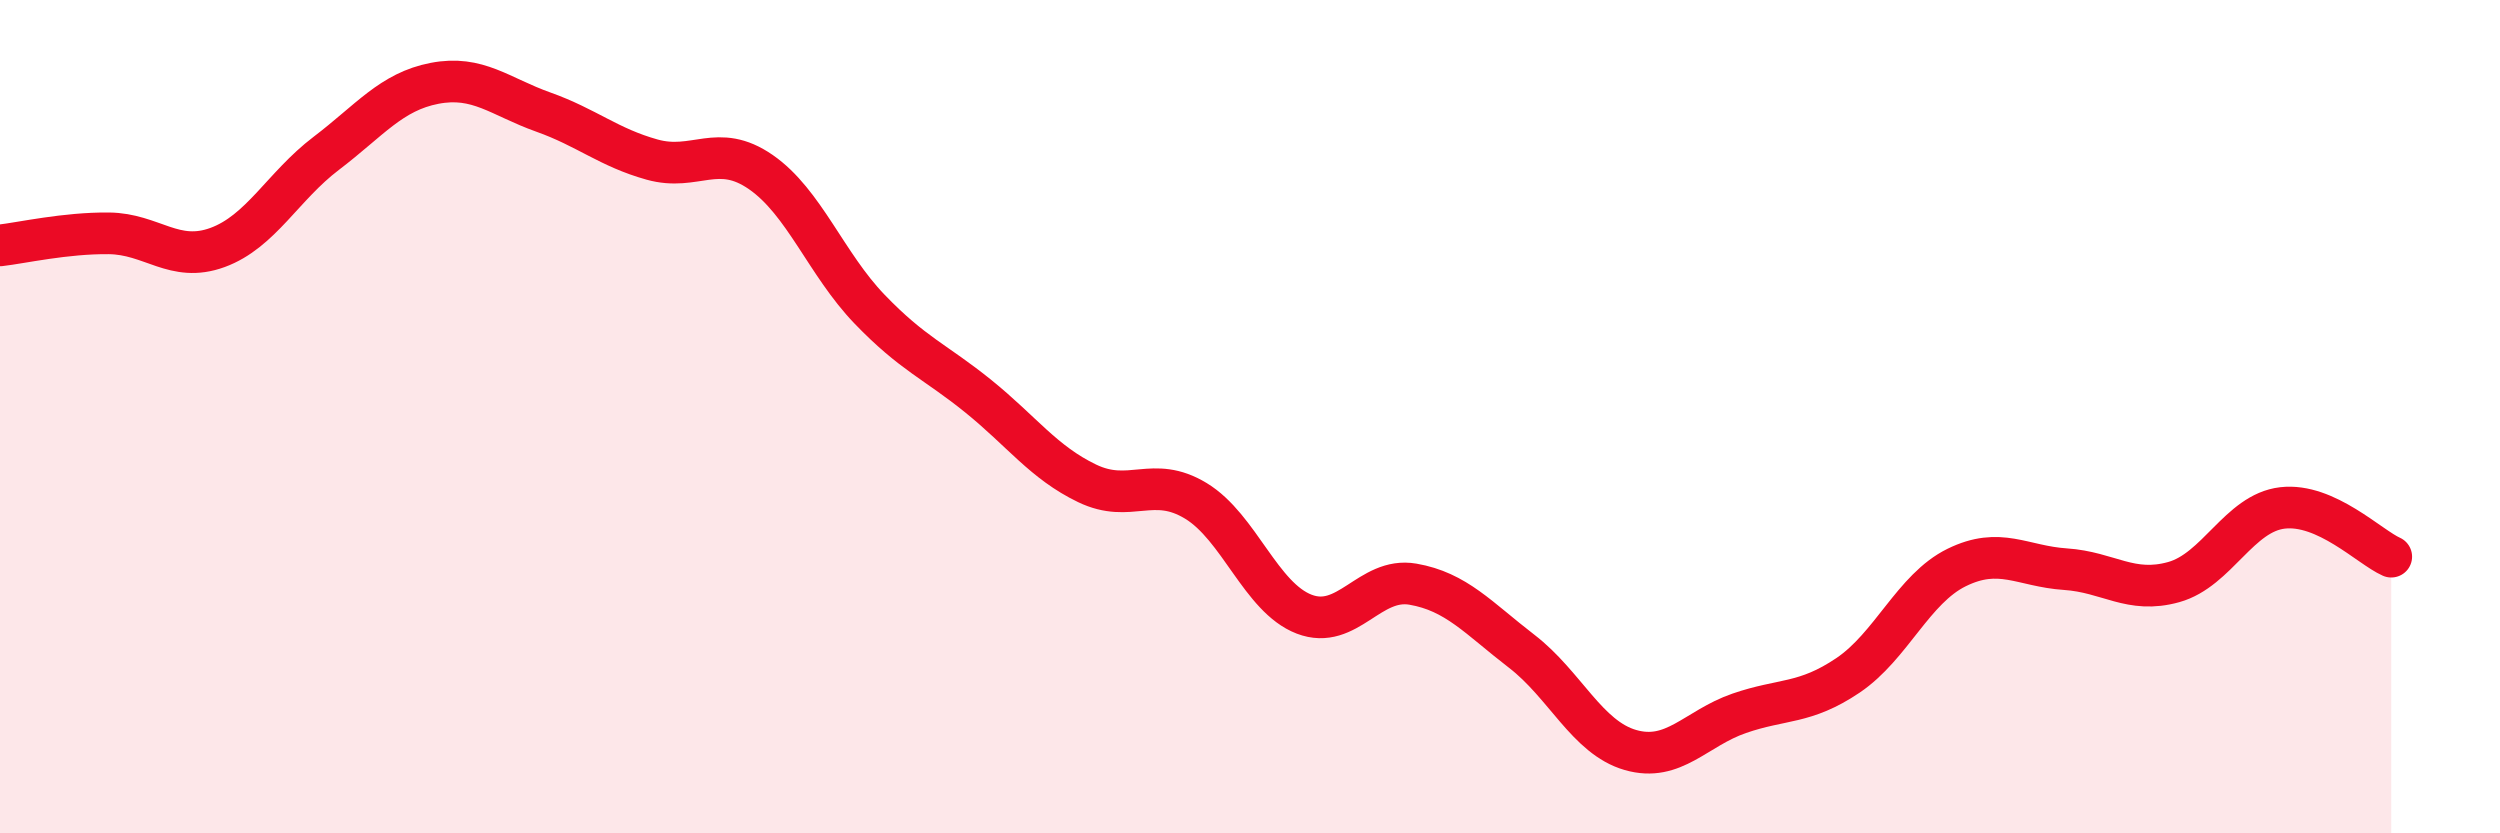 
    <svg width="60" height="20" viewBox="0 0 60 20" xmlns="http://www.w3.org/2000/svg">
      <path
        d="M 0,5.89 C 0.52,5.83 1.57,5.59 2.61,5.6 C 3.65,5.61 4.18,6.32 5.22,5.94 C 6.26,5.56 6.79,4.47 7.83,3.68 C 8.87,2.89 9.39,2.2 10.43,2 C 11.47,1.8 12,2.32 13.04,2.69 C 14.08,3.06 14.61,3.54 15.65,3.83 C 16.69,4.12 17.22,3.41 18.26,4.13 C 19.3,4.85 19.83,6.34 20.87,7.42 C 21.91,8.5 22.44,8.67 23.48,9.51 C 24.52,10.35 25.05,11.1 26.09,11.6 C 27.13,12.1 27.66,11.39 28.7,12.02 C 29.74,12.65 30.26,14.34 31.3,14.74 C 32.34,15.14 32.87,13.84 33.91,14.02 C 34.95,14.2 35.48,14.83 36.52,15.63 C 37.56,16.43 38.09,17.7 39.13,18 C 40.17,18.3 40.7,17.48 41.74,17.12 C 42.78,16.76 43.31,16.91 44.35,16.21 C 45.39,15.51 45.92,14.13 46.96,13.62 C 48,13.11 48.53,13.59 49.57,13.66 C 50.61,13.73 51.13,14.26 52.17,13.97 C 53.21,13.68 53.74,12.31 54.78,12.19 C 55.82,12.07 56.87,13.13 57.39,13.36L57.39 20L0 20Z"
        fill="#EB0A25"
        opacity="0.1"
        stroke-linecap="round"
        stroke-linejoin="round"
      />
      <path
        d="M 0,5.89 C 0.52,5.83 1.57,5.59 2.61,5.6 C 3.65,5.61 4.18,6.32 5.22,5.94 C 6.26,5.56 6.79,4.47 7.83,3.68 C 8.87,2.89 9.39,2.2 10.43,2 C 11.47,1.8 12,2.32 13.04,2.69 C 14.08,3.06 14.61,3.54 15.65,3.83 C 16.69,4.12 17.22,3.41 18.26,4.13 C 19.3,4.85 19.83,6.34 20.87,7.42 C 21.91,8.5 22.44,8.67 23.48,9.51 C 24.52,10.35 25.05,11.1 26.09,11.6 C 27.13,12.1 27.66,11.39 28.7,12.02 C 29.74,12.65 30.26,14.34 31.3,14.74 C 32.34,15.14 32.87,13.84 33.91,14.02 C 34.95,14.2 35.48,14.83 36.52,15.63 C 37.56,16.43 38.09,17.7 39.13,18 C 40.17,18.3 40.7,17.48 41.74,17.12 C 42.78,16.76 43.31,16.91 44.35,16.21 C 45.39,15.51 45.92,14.13 46.96,13.62 C 48,13.11 48.53,13.59 49.57,13.66 C 50.61,13.73 51.13,14.26 52.17,13.97 C 53.21,13.68 53.74,12.31 54.78,12.19 C 55.82,12.07 56.87,13.13 57.39,13.36"
        stroke="#EB0A25"
        stroke-width="1"
        fill="none"
        stroke-linecap="round"
        stroke-linejoin="round"
      />
    </svg>
  